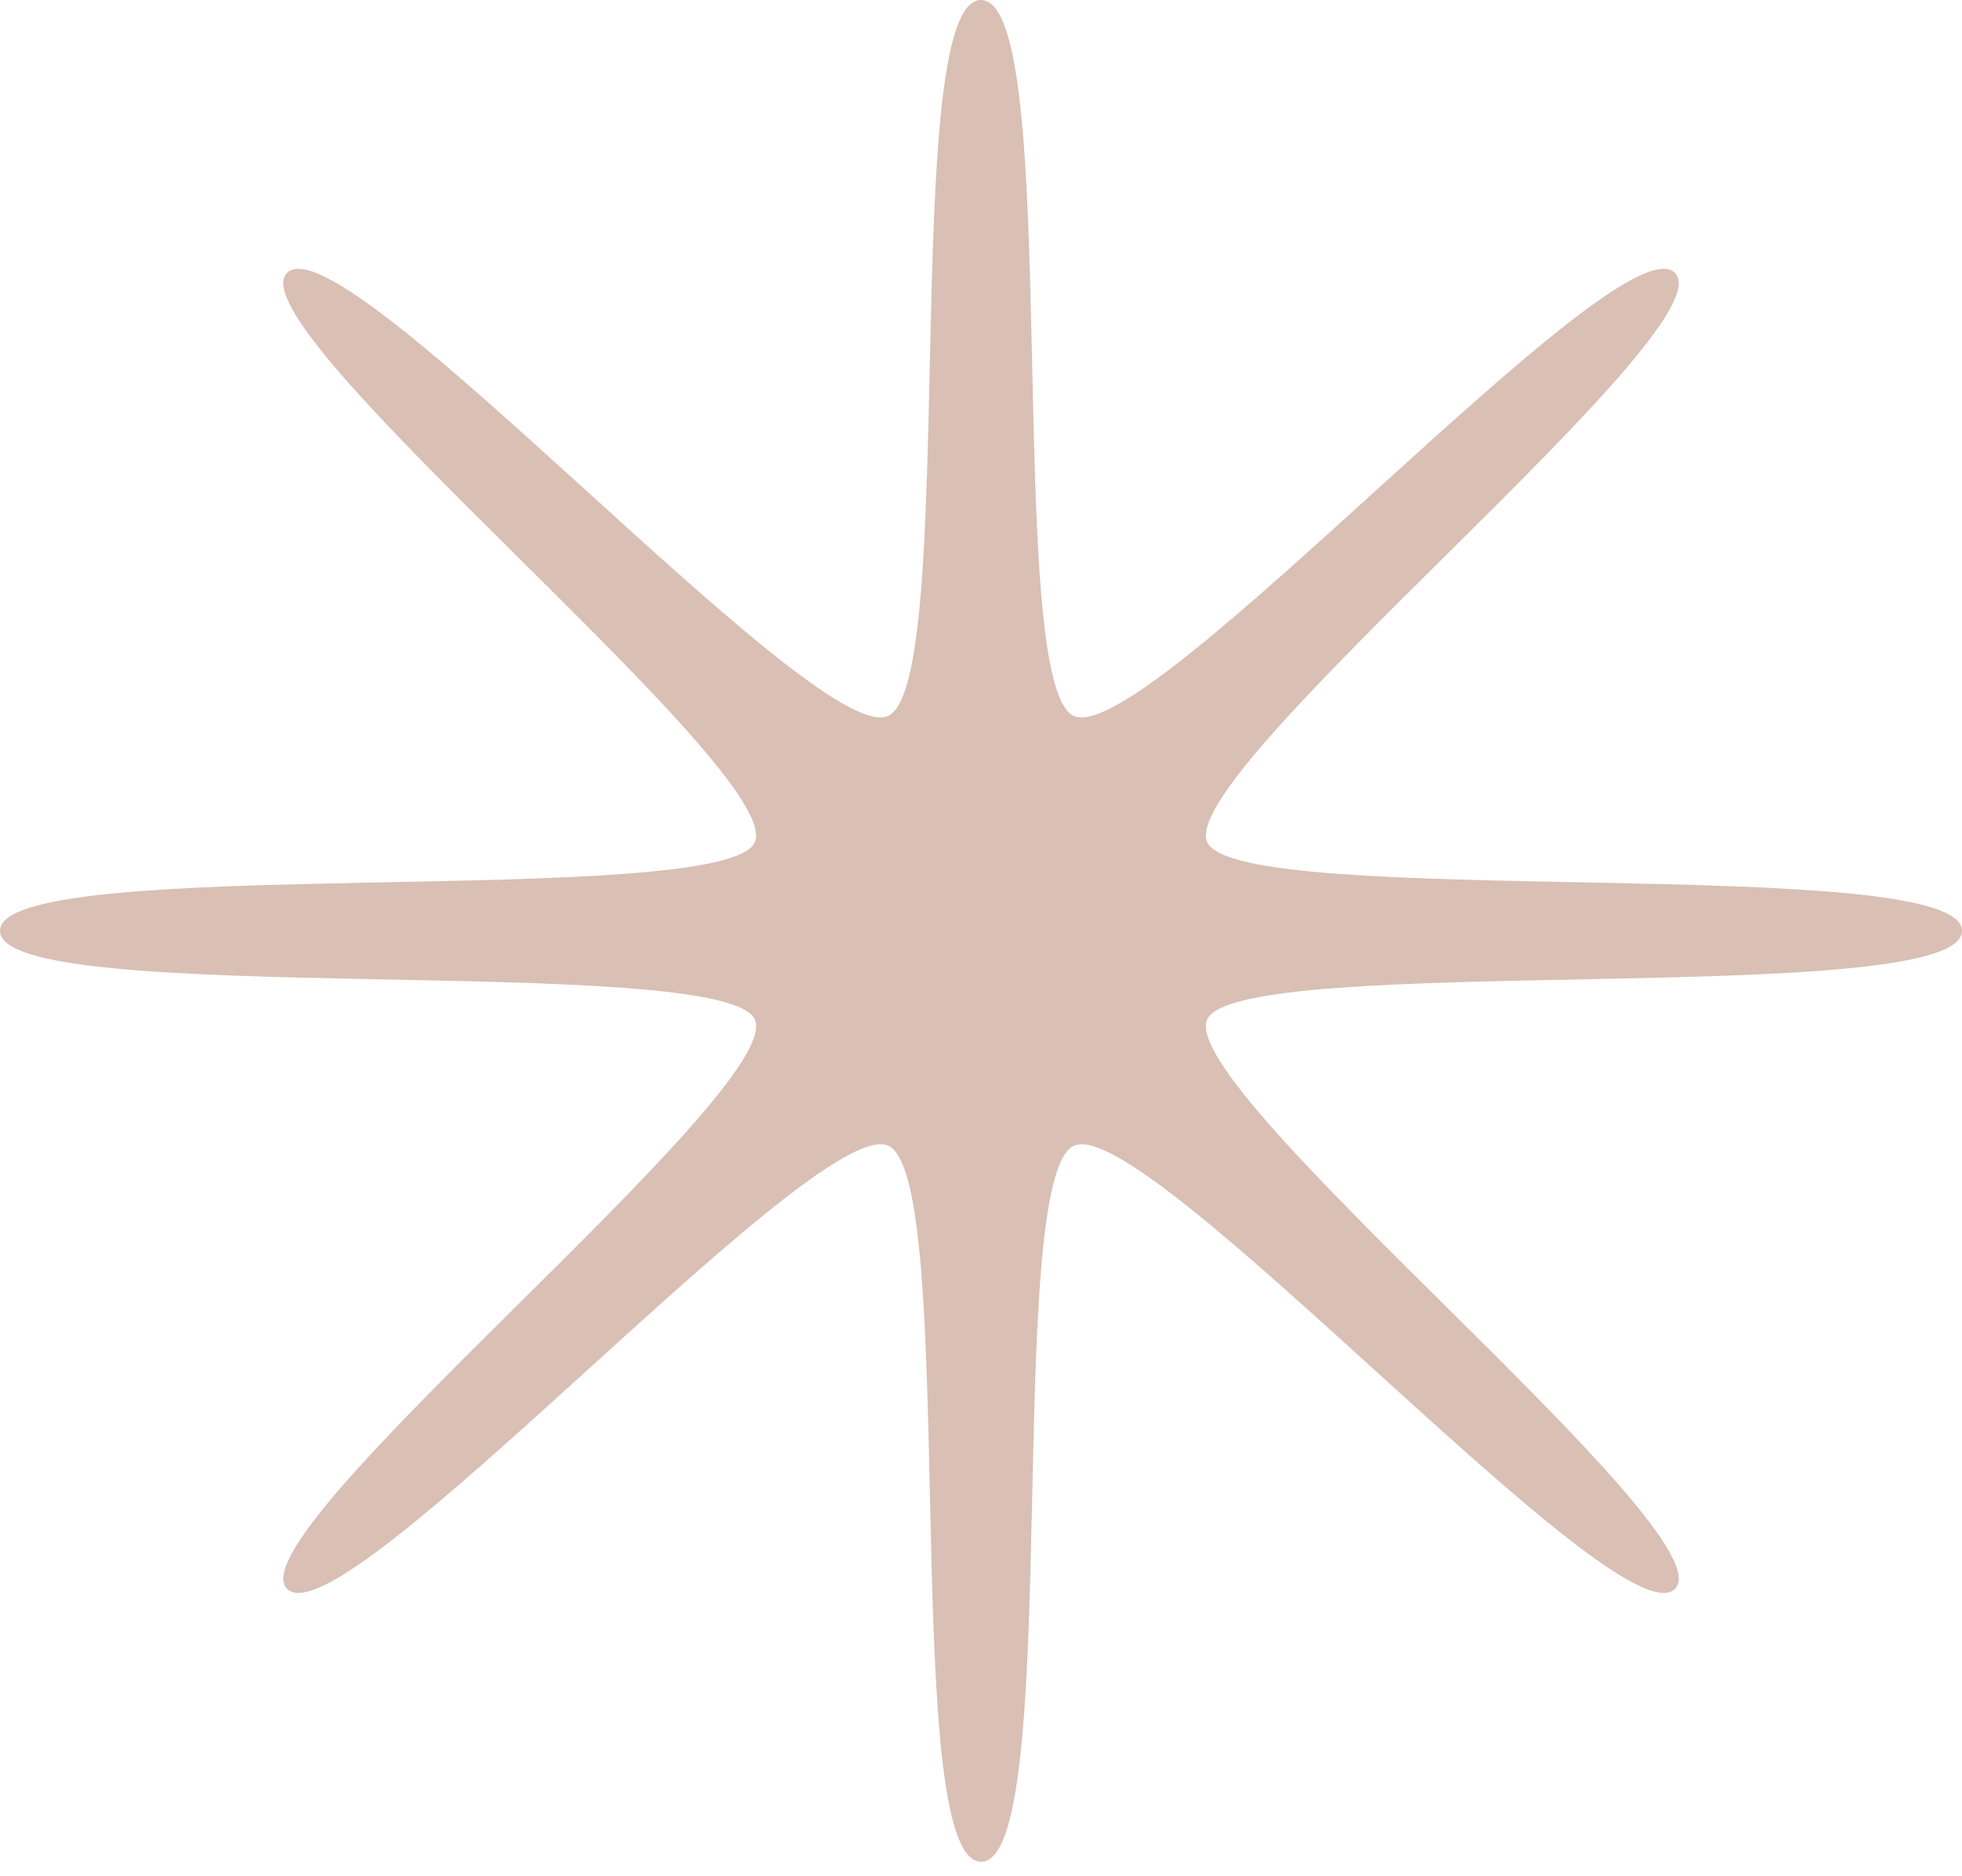 <?xml version="1.0" encoding="UTF-8"?> <svg xmlns="http://www.w3.org/2000/svg" width="92" height="88" viewBox="0 0 92 88" fill="none"> <path d="M92 43.659C92 47.357 58.01 44.605 56.604 47.818C55.147 51.154 81.175 72.02 78.529 74.533C75.879 77.043 53.896 52.341 50.387 53.724C46.996 55.058 49.895 87.319 46.005 87.319C42.115 87.319 45.009 55.058 41.623 53.724C38.104 52.341 16.119 77.045 13.473 74.533C10.826 72.018 36.853 51.154 35.396 47.823C33.99 44.605 0 47.357 0 43.659C0 39.962 33.99 42.714 35.396 39.501C36.853 36.165 10.823 15.299 13.473 12.787C16.122 10.275 38.104 34.977 41.613 33.594C45.004 32.261 42.105 0 46 0C49.895 0 46.996 32.261 50.382 33.594C53.896 34.977 75.882 10.273 78.529 12.787C81.173 15.302 55.147 36.165 56.604 39.495C58.01 42.714 92 39.962 92 43.659Z" fill="#D9BFB4"></path> </svg> 